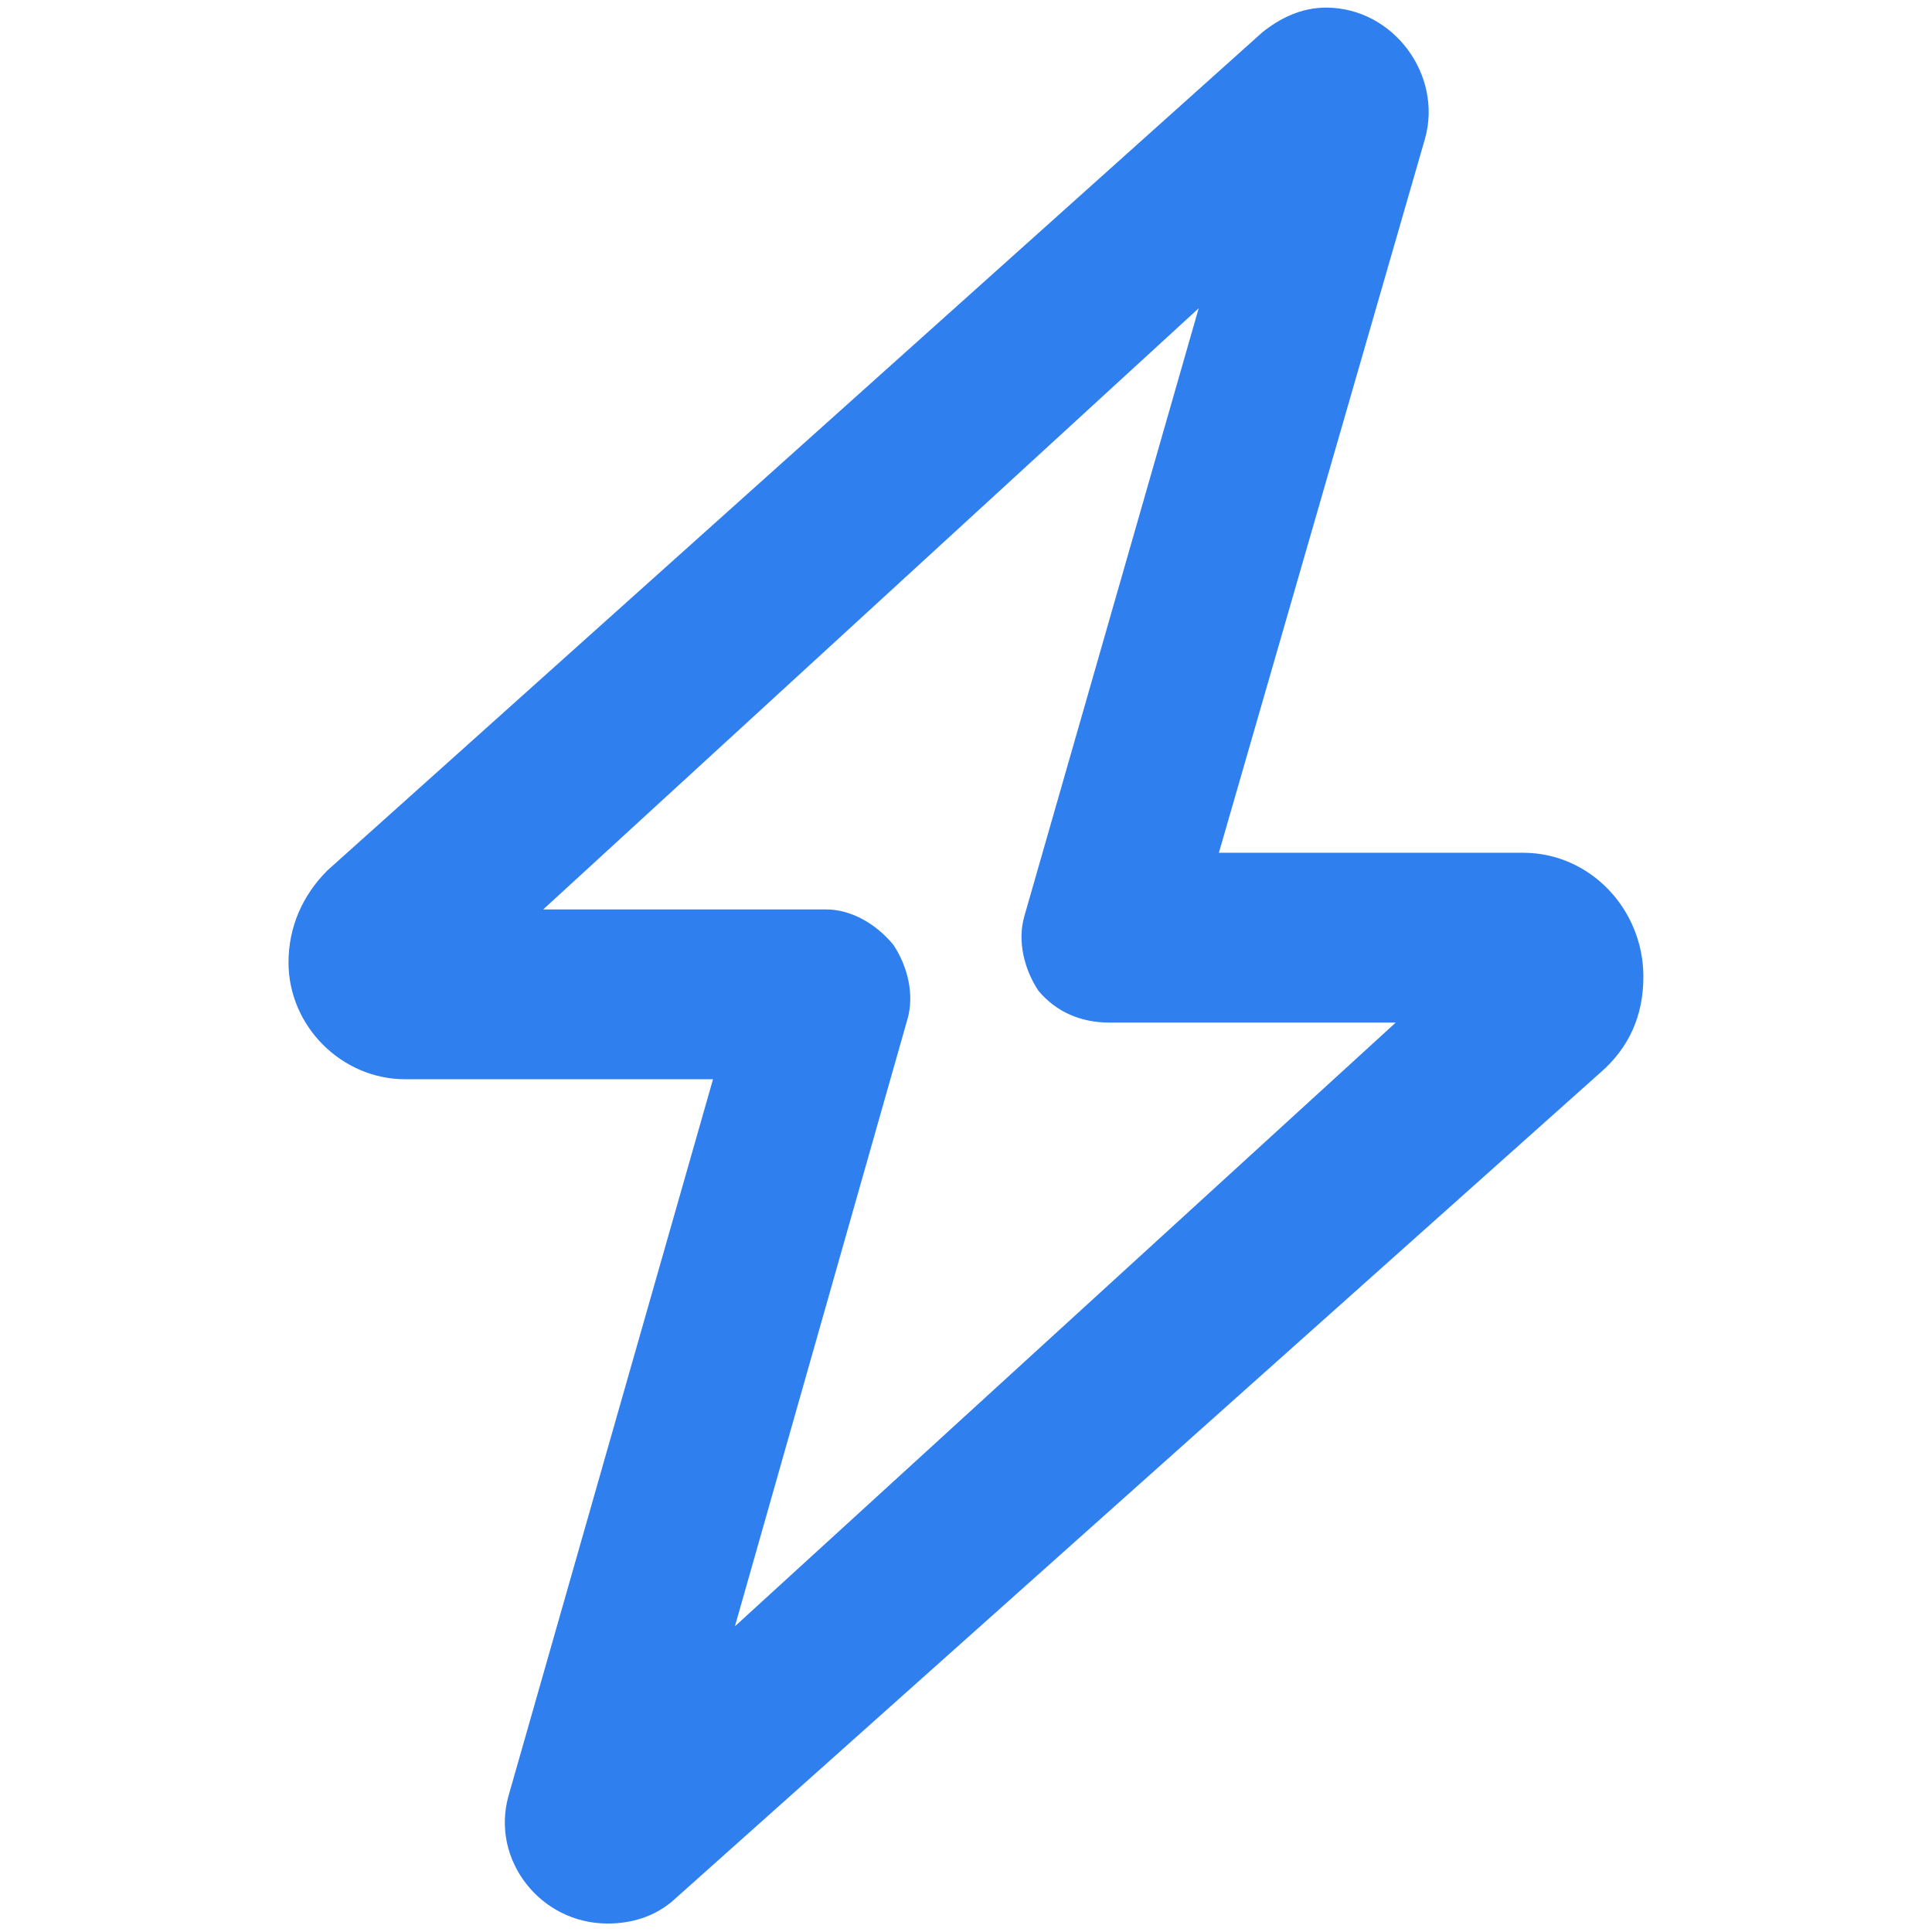<svg width="18" height="18" viewBox="0 0 18 18" fill="none" xmlns="http://www.w3.org/2000/svg">
<path d="M12.354 0.071C12.981 0.071 13.442 0.697 13.277 1.29L11.356 7.945H14.19C14.816 7.945 15.311 8.473 15.311 9.099C15.311 9.461 15.179 9.758 14.915 9.989L6.253 17.723C6.089 17.855 5.891 17.921 5.66 17.921C5.034 17.921 4.572 17.327 4.737 16.734L6.643 10.055H3.775C3.182 10.055 2.688 9.56 2.688 8.967C2.688 8.637 2.819 8.341 3.05 8.11L11.761 0.301C11.926 0.169 12.124 0.071 12.354 0.071ZM11.168 2.872L5.061 8.473H7.697C7.928 8.473 8.159 8.604 8.323 8.802C8.455 9 8.521 9.264 8.455 9.494L6.847 15.152L13.004 9.527H10.334C10.07 9.527 9.84 9.428 9.675 9.231C9.543 9.033 9.477 8.769 9.543 8.538L11.168 2.872Z" fill="#2F7FEF"/>
</svg>
